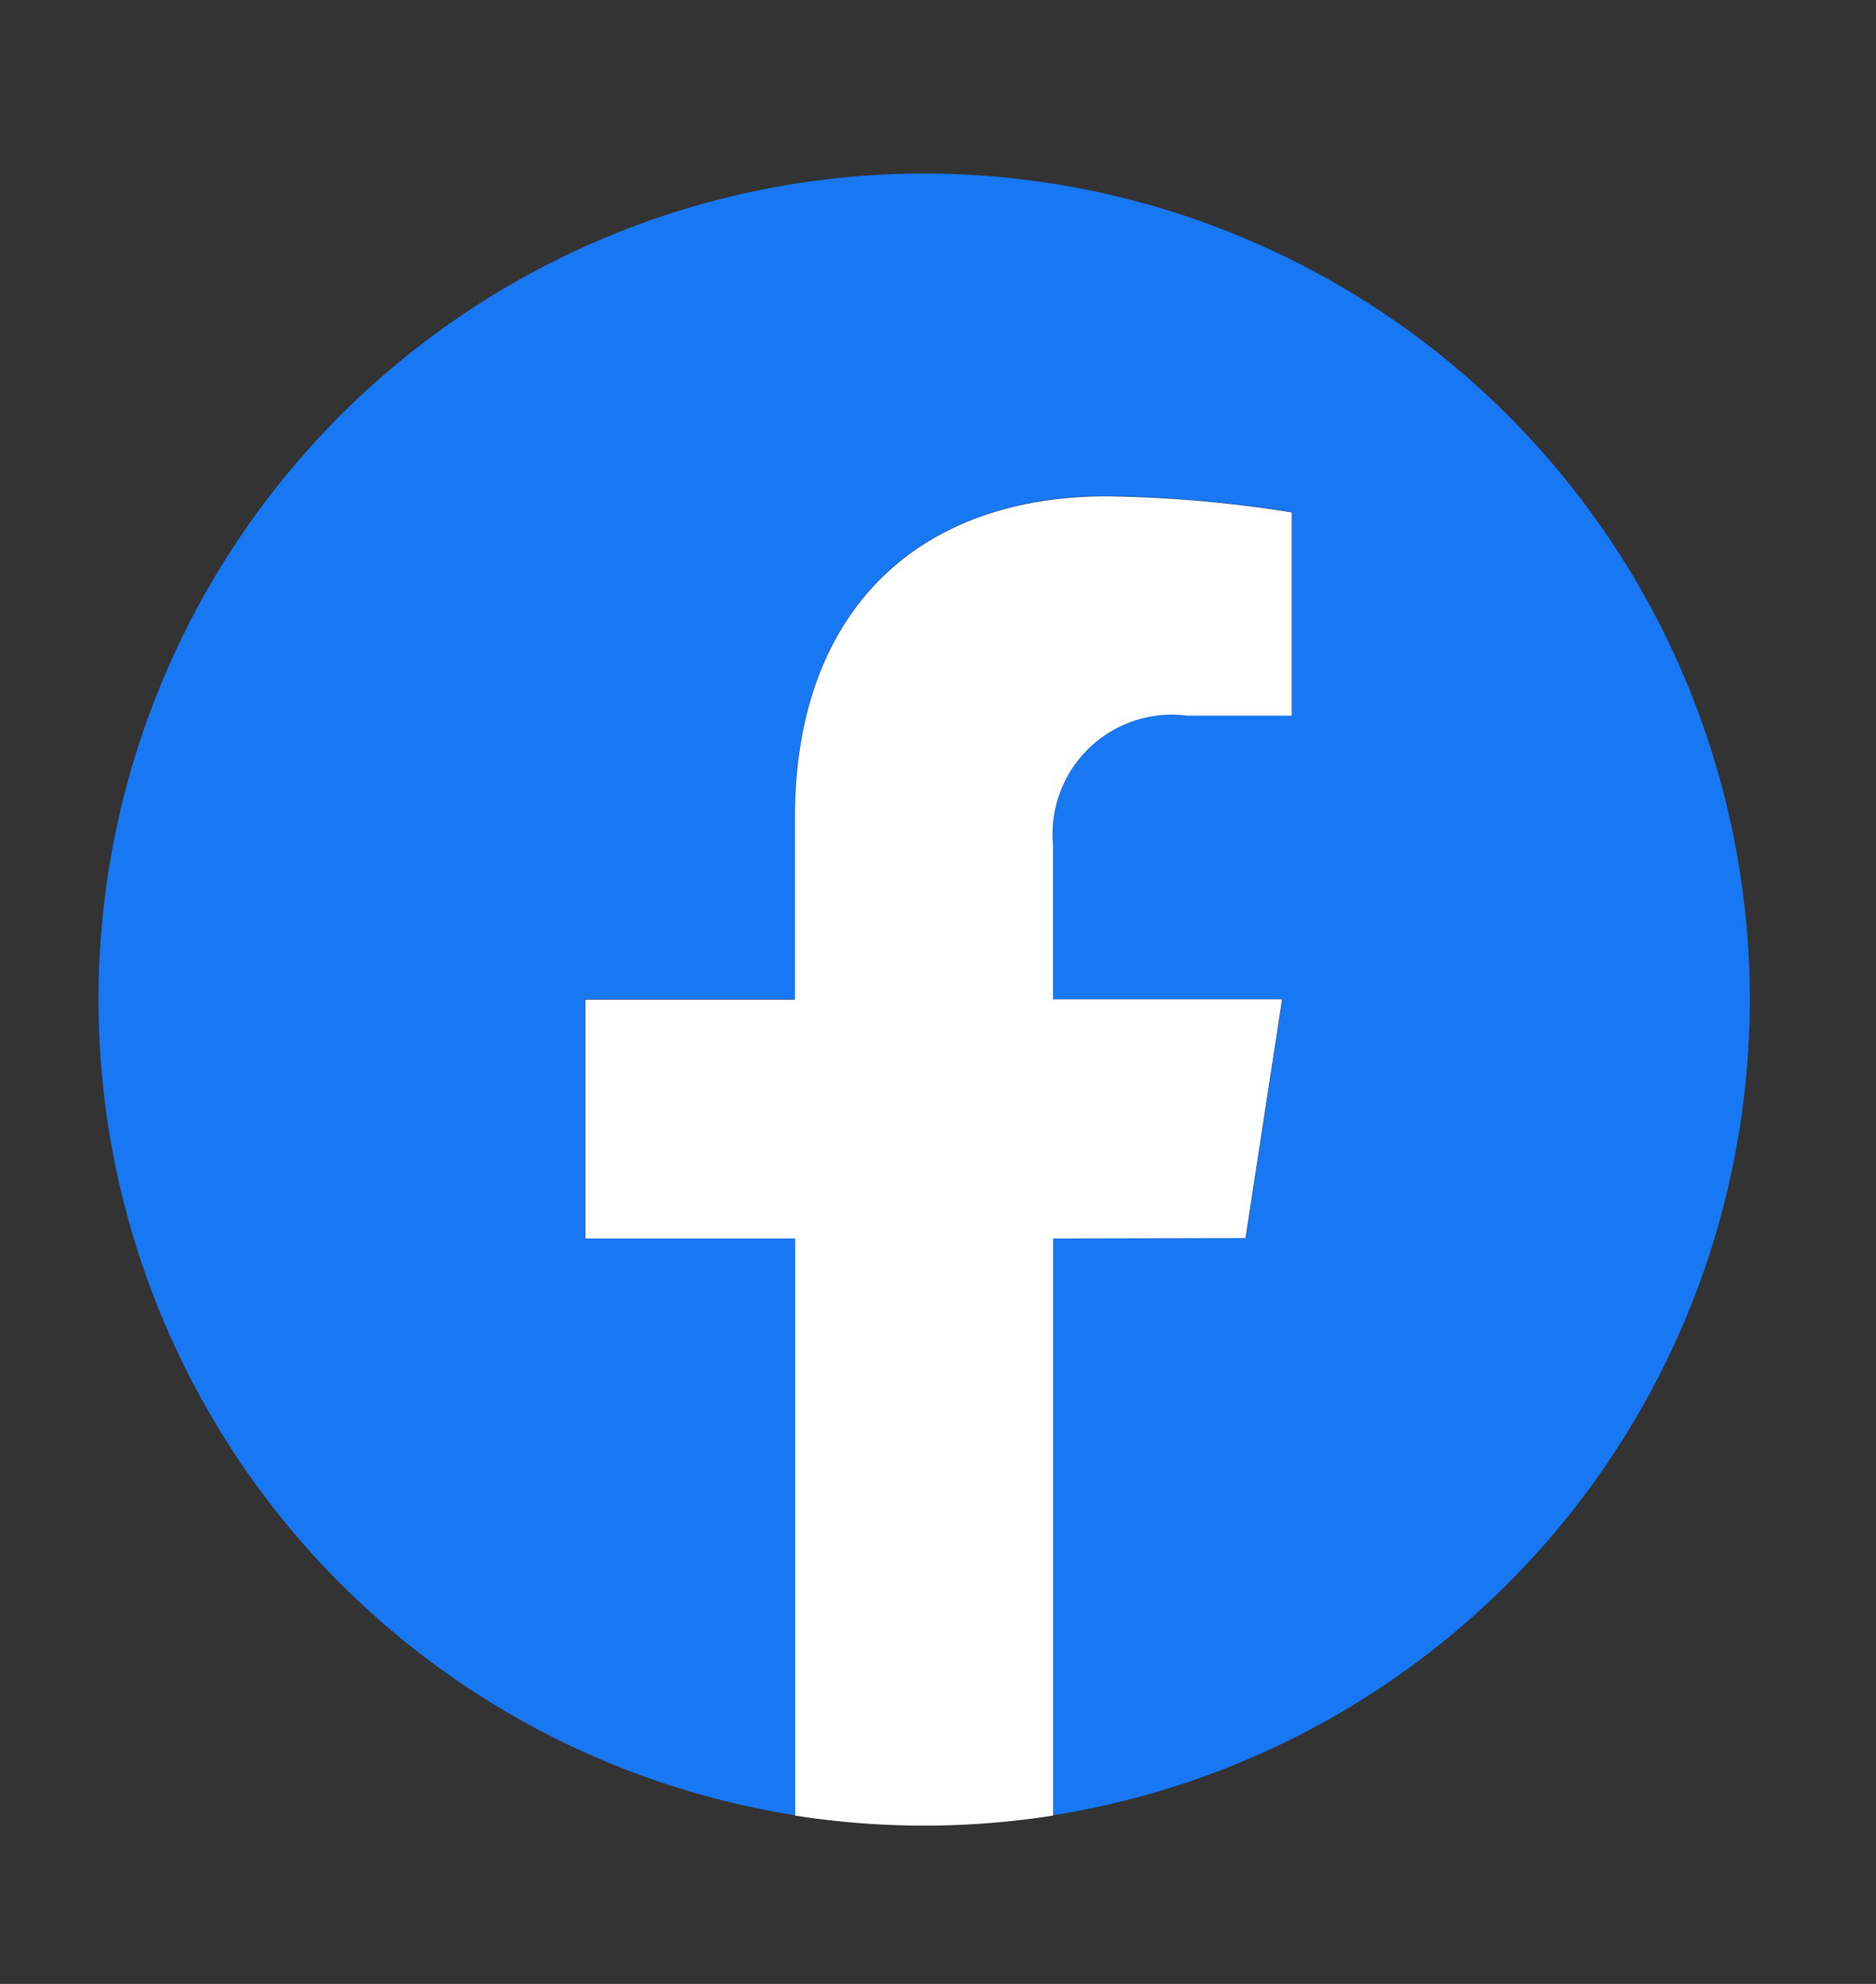 <svg id="facebook" xmlns="http://www.w3.org/2000/svg" xmlns:xlink="http://www.w3.org/1999/xlink" width="31.217" height="33.001" viewBox="0 0 31.217 33.001">
  <rect x="0" y="0" width="31.217" height="33.001" fill="#333333" stroke="none"/>
  <defs>
    <clipPath id="clip-path">
      <rect id="長方形_865" data-name="長方形 865" width="31.217" height="33.001" fill="none"/>
    </clipPath>
  </defs>
  <g id="グループ_617" data-name="グループ 617" transform="translate(0 0)" clip-path="url(#clip-path)">
    <path id="パス_4714" data-name="パス 4714" d="M27.479,13.739A13.739,13.739,0,1,0,11.593,27.312v-9.6H8.1V13.739h3.489V10.712c0-3.443,2.051-5.345,5.19-5.345a21.128,21.128,0,0,1,3.076.268V9.016H18.125a1.986,1.986,0,0,0-2.239,2.146v2.577H19.7l-.609,3.972h-3.2v9.6A13.743,13.743,0,0,0,27.479,13.739" transform="translate(1.638 2.884)" fill="#1877f2"/>
    <path id="パス_4715" data-name="パス 4715" d="M312.983,212.344l.609-3.972h-3.811V205.8a1.986,1.986,0,0,1,2.239-2.146h1.732v-3.381a21.125,21.125,0,0,0-3.076-.268c-3.138,0-5.19,1.9-5.19,5.346v3.027H302v3.972h3.489v9.6a13.884,13.884,0,0,0,4.294,0v-9.6Z" transform="translate(-292.258 -191.749)" fill="#fff"/>
  </g>
</svg>
